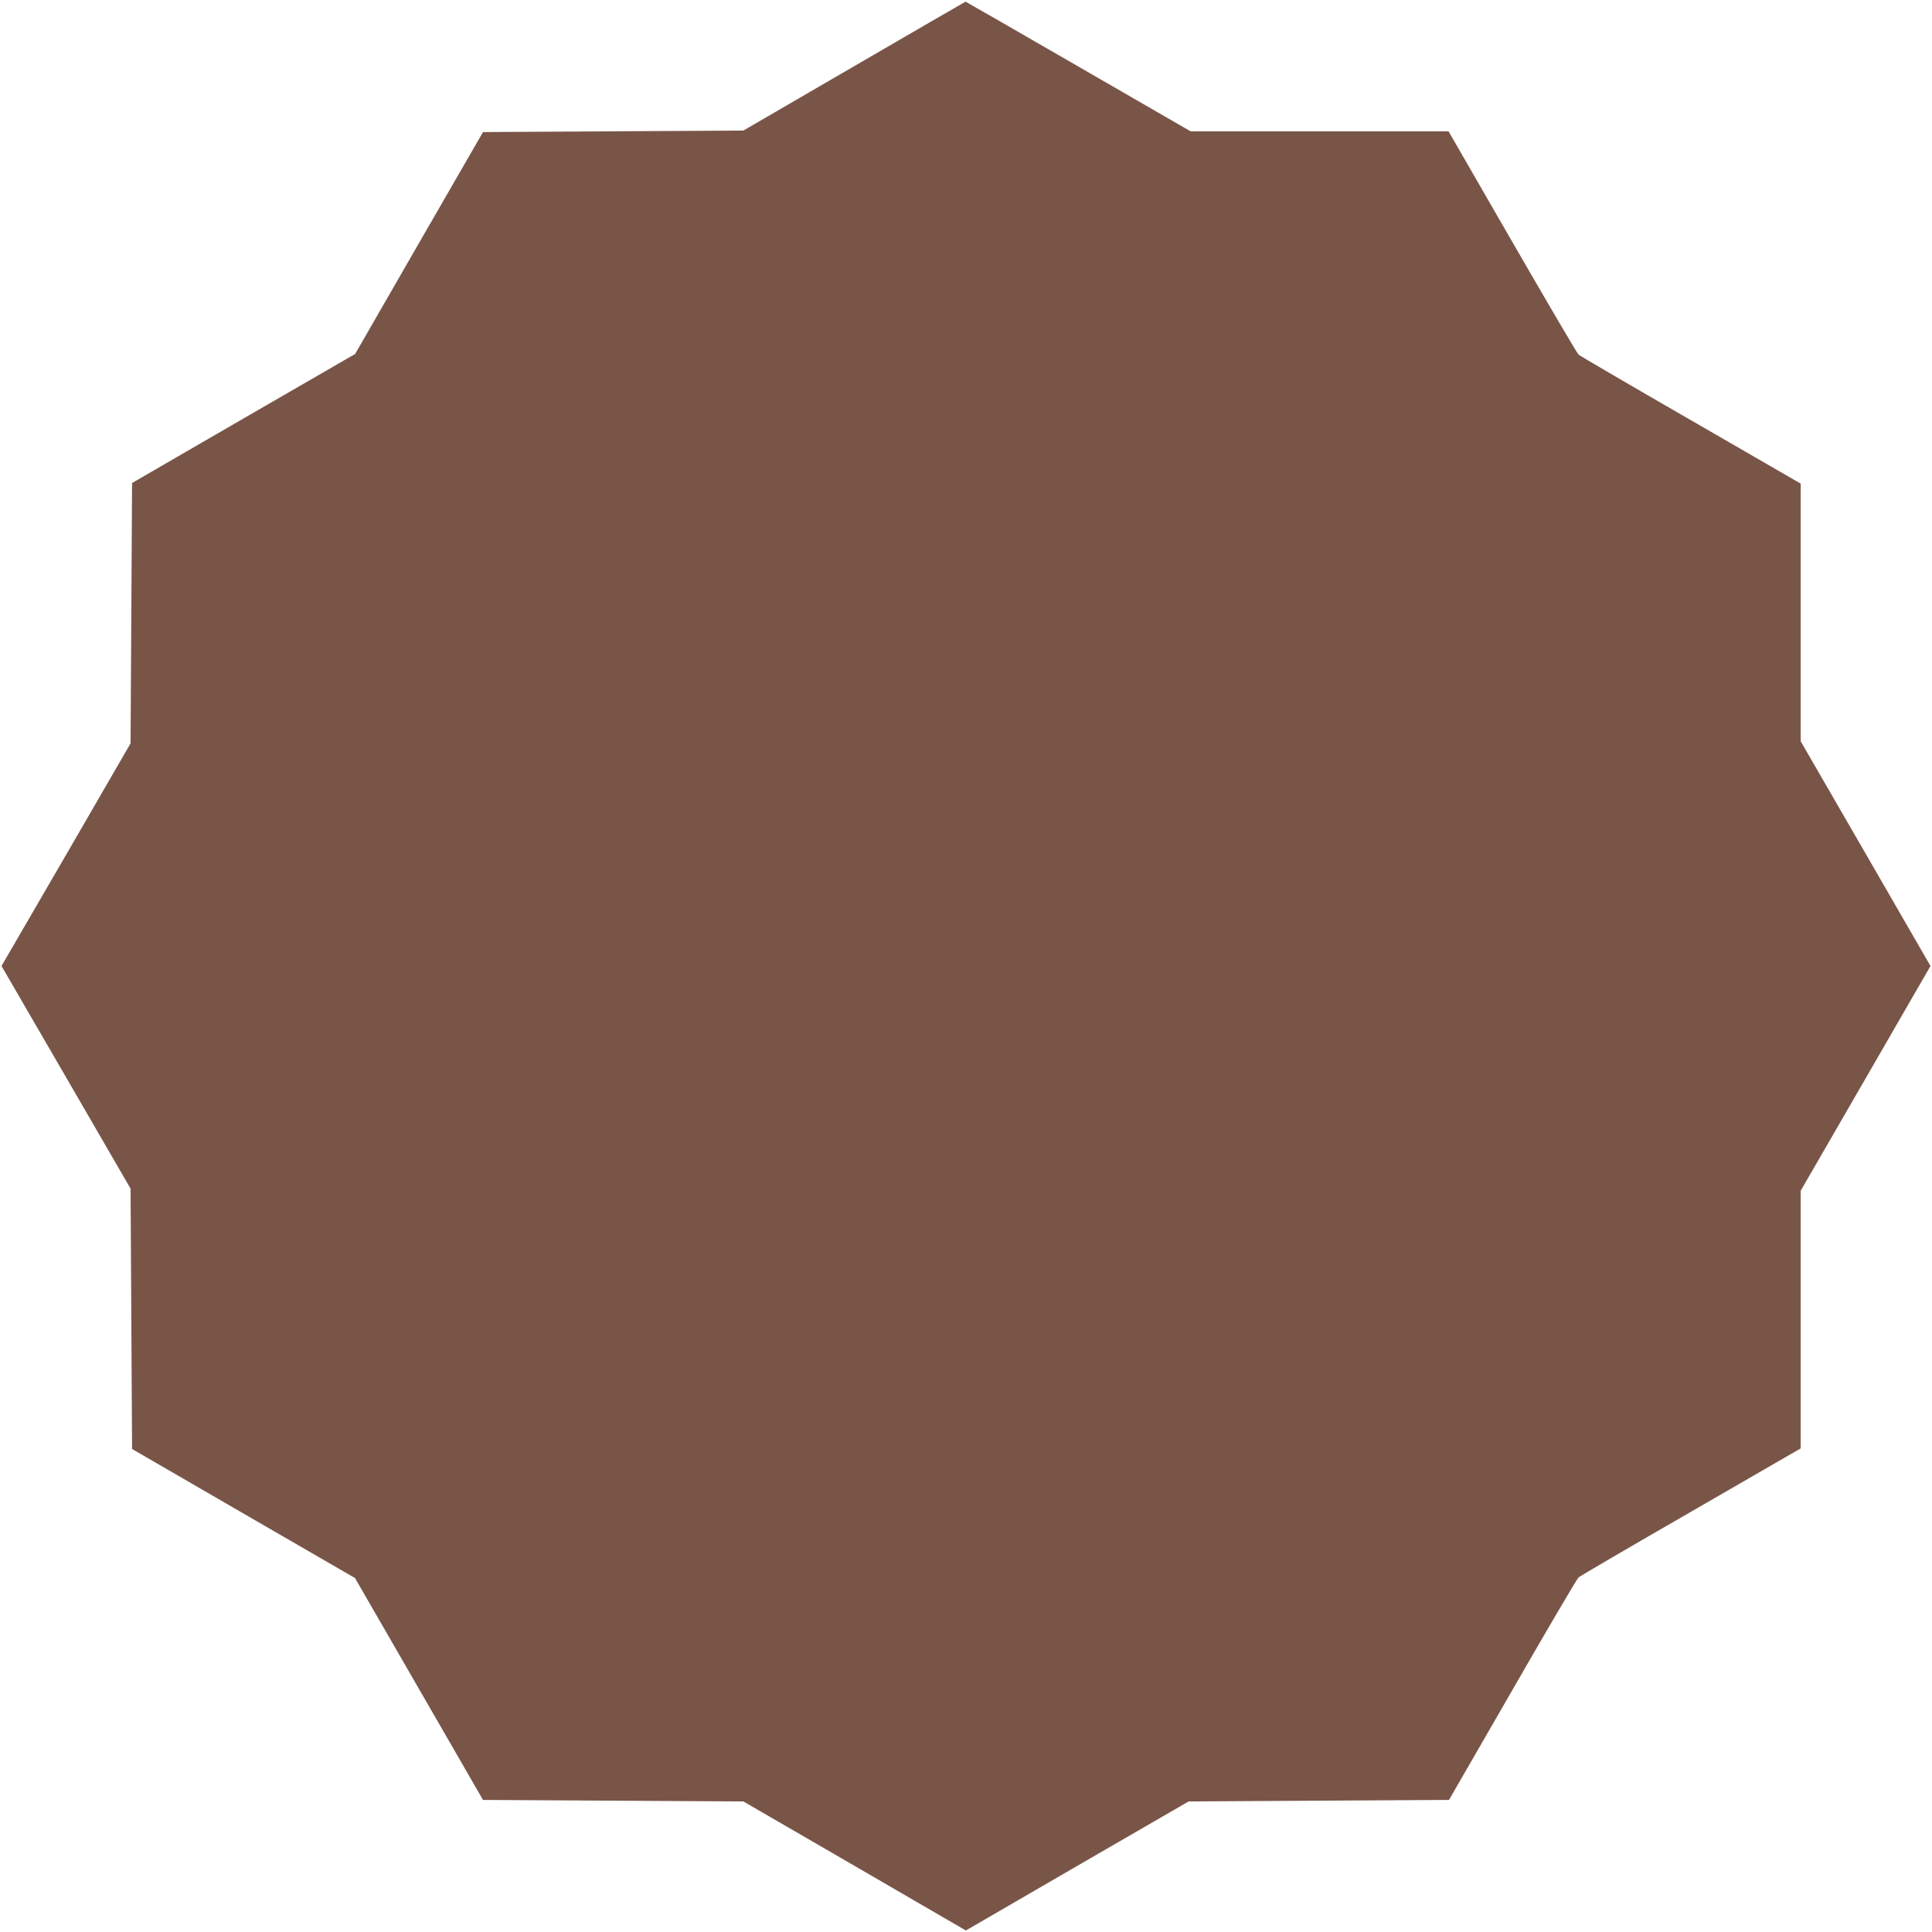 <?xml version="1.0" standalone="no"?>
<!DOCTYPE svg PUBLIC "-//W3C//DTD SVG 20010904//EN"
 "http://www.w3.org/TR/2001/REC-SVG-20010904/DTD/svg10.dtd">
<svg version="1.0" xmlns="http://www.w3.org/2000/svg"
 width="1280pt" height="1280pt" viewBox="0 0 1280 1280"
 preserveAspectRatio="xMidYMid meet">
<g transform="translate(0,1280) scale(0.1,-0.1)"
fill="#795548" stroke="none">
<path d="M5660 12362 l-735 -427 -862 -5 -863 -5 -424 -735 -423 -735 -739
-427 -739 -428 -5 -862 -5 -863 -427 -738 -428 -737 428 -738 427 -737 5 -863
5 -862 739 -428 738 -427 424 -735 424 -735 863 -5 862 -5 737 -427 737 -428
738 428 738 427 862 5 863 5 421 730 c231 402 428 737 438 745 10 8 344 204
744 434 l727 420 0 853 0 854 430 744 430 745 -430 745 -430 744 0 854 0 853
-727 420 c-400 230 -734 426 -744 434 -10 8 -207 345 -440 748 l-422 732 -855
0 -854 0 -745 430 c-410 237 -746 430 -746 429 -1 0 -333 -192 -737 -427z"/>
</g>
</svg>

